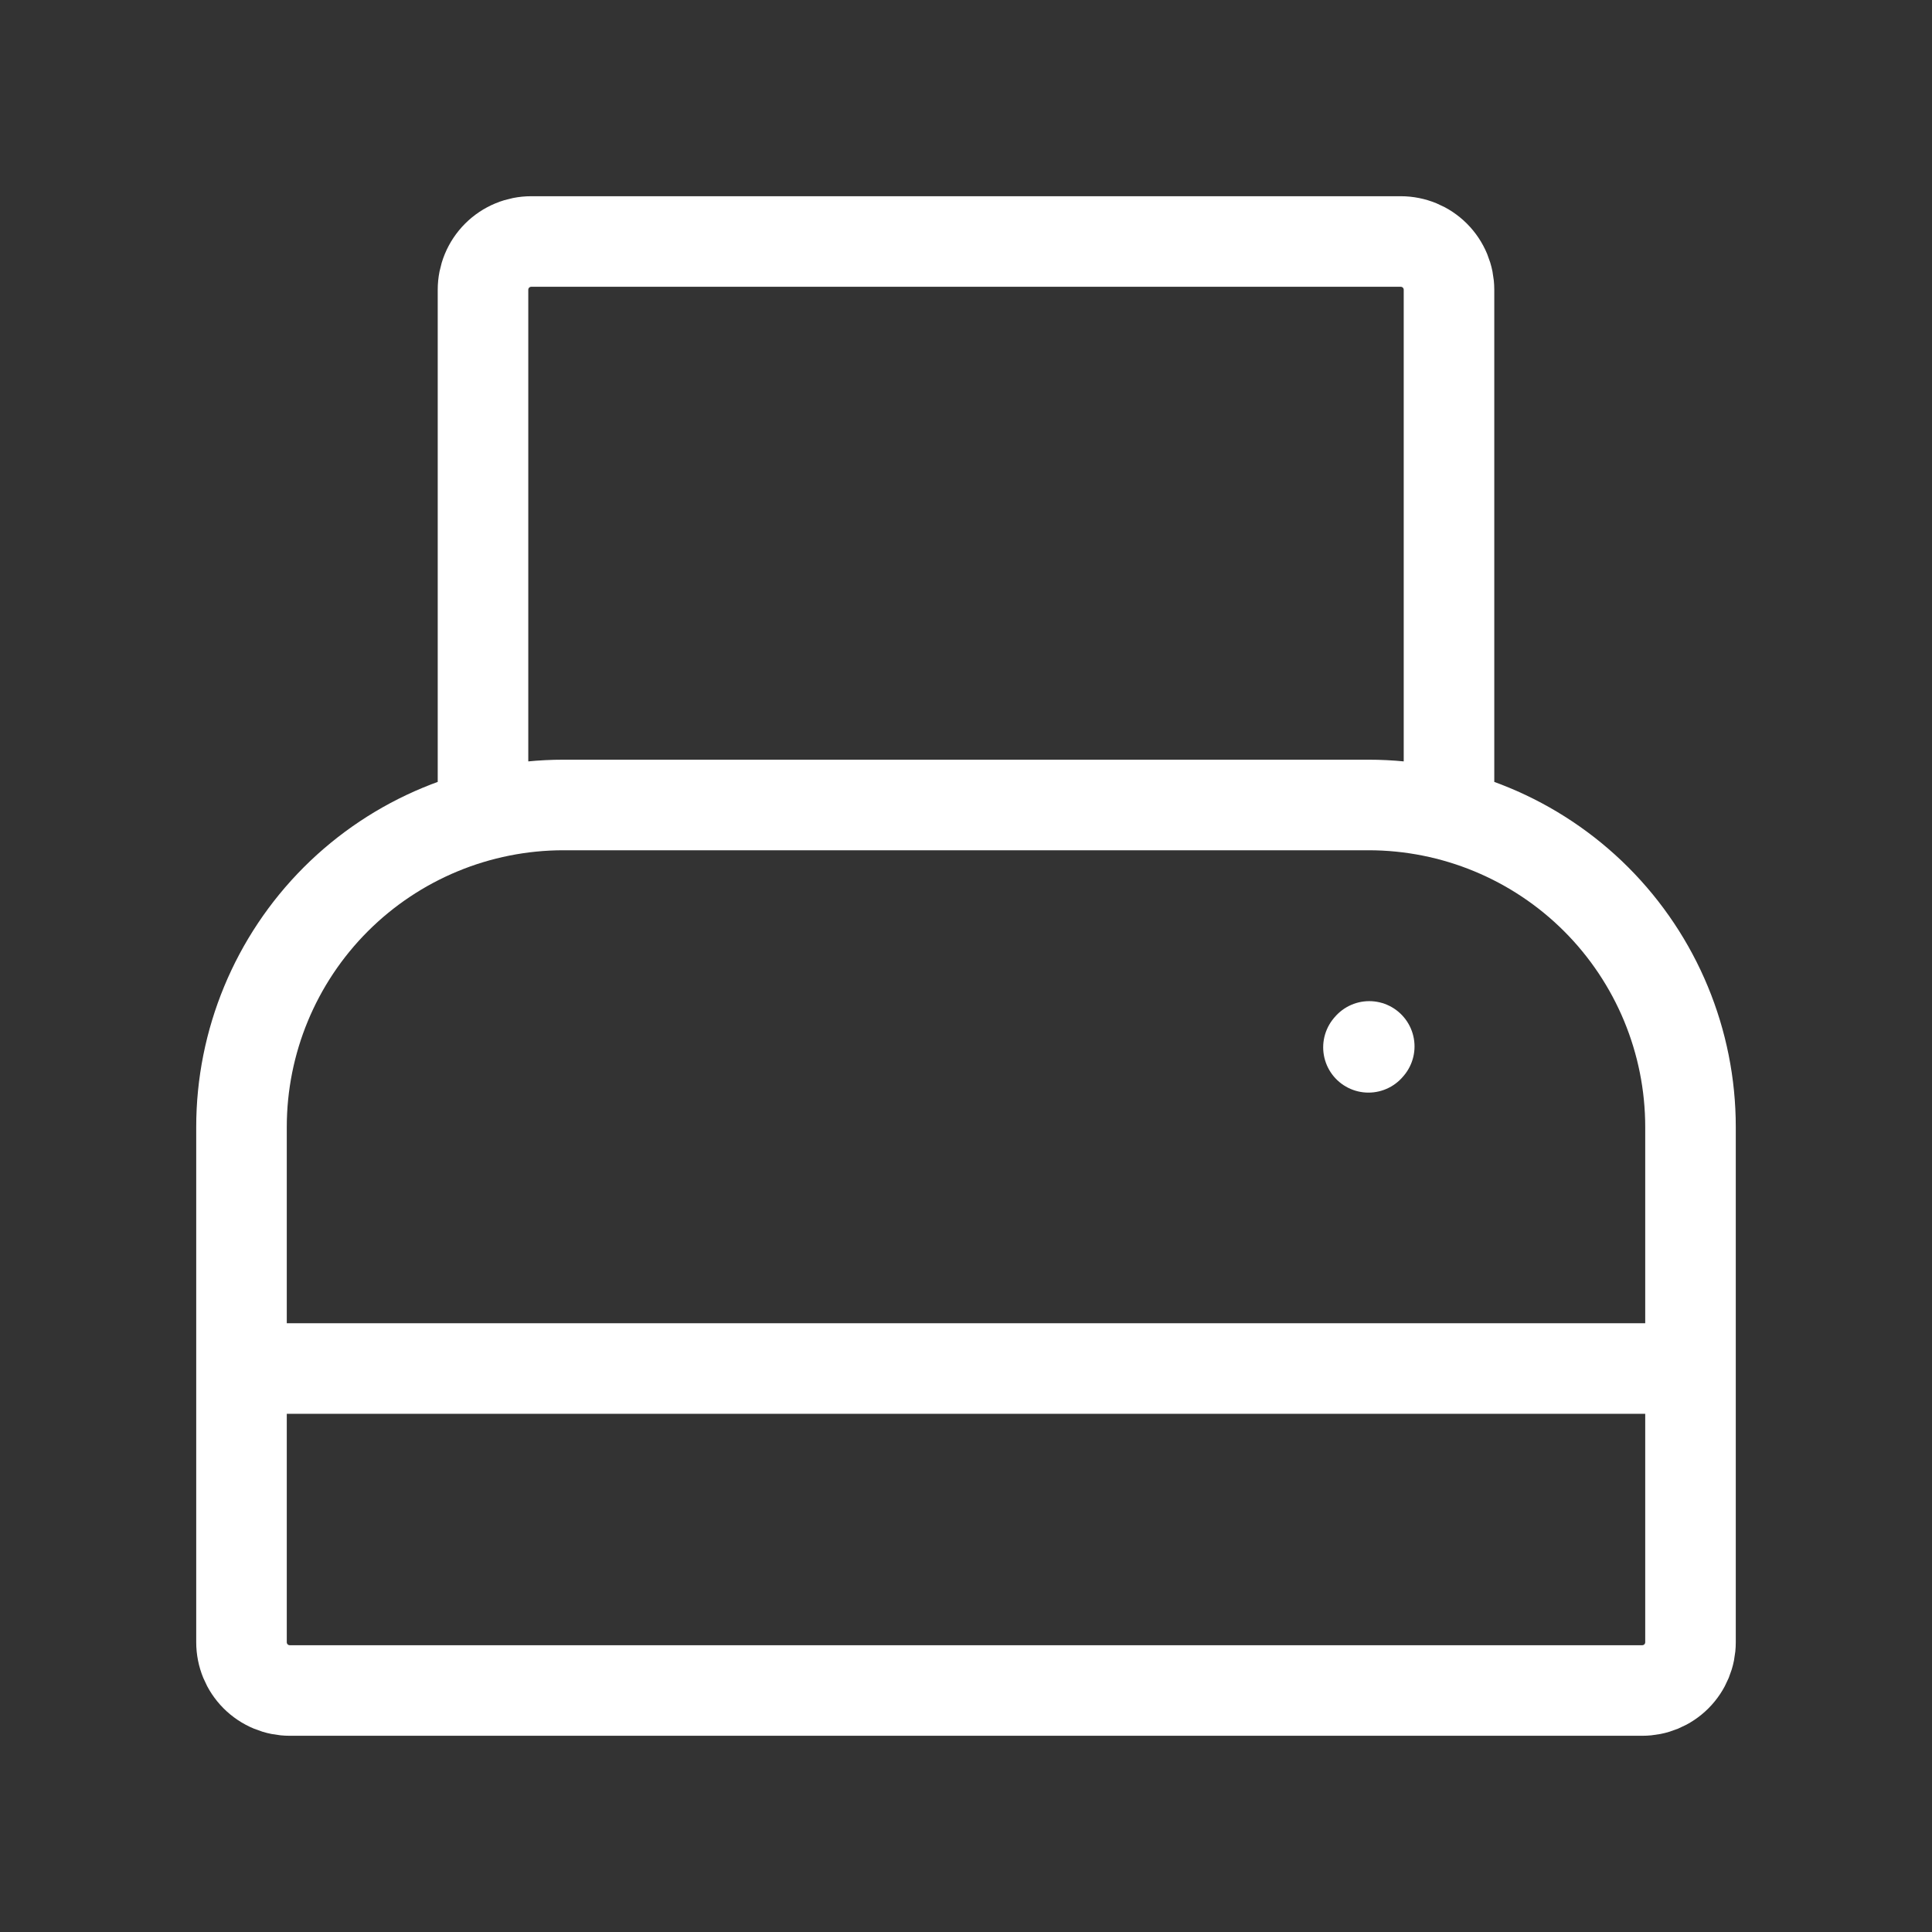 <?xml version="1.0" encoding="UTF-8"?>
<svg xmlns="http://www.w3.org/2000/svg" width="32" height="32" viewBox="0 0 32 32" fill="none">
  <rect x="0" y="0" width="32" height="32" fill="#333333" stroke="none"/>
  <path d="M4 22.667H28M8 13.333V4.8C8 4.588 8.084 4.384 8.234 4.234C8.384 4.084 8.588 4 8.8 4H23.2C23.412 4 23.616 4.084 23.766 4.234C23.916 4.384 24 4.588 24 4.8V13.333M28 27.2V18.667C28 17.252 27.438 15.896 26.438 14.895C25.438 13.895 24.081 13.333 22.667 13.333H9.333C7.919 13.333 6.562 13.895 5.562 14.895C4.562 15.896 4 17.252 4 18.667V27.2C4 27.412 4.084 27.616 4.234 27.766C4.384 27.916 4.588 28 4.8 28H27.2C27.412 28 27.616 27.916 27.766 27.766C27.916 27.616 28 27.412 28 27.2Z" stroke="white" stroke-width="1.5"></path>
  <path d="M22.666 17.347L22.679 17.332" stroke="white" stroke-width="1.5" stroke-linecap="round" stroke-linejoin="round"></path>
</svg>
